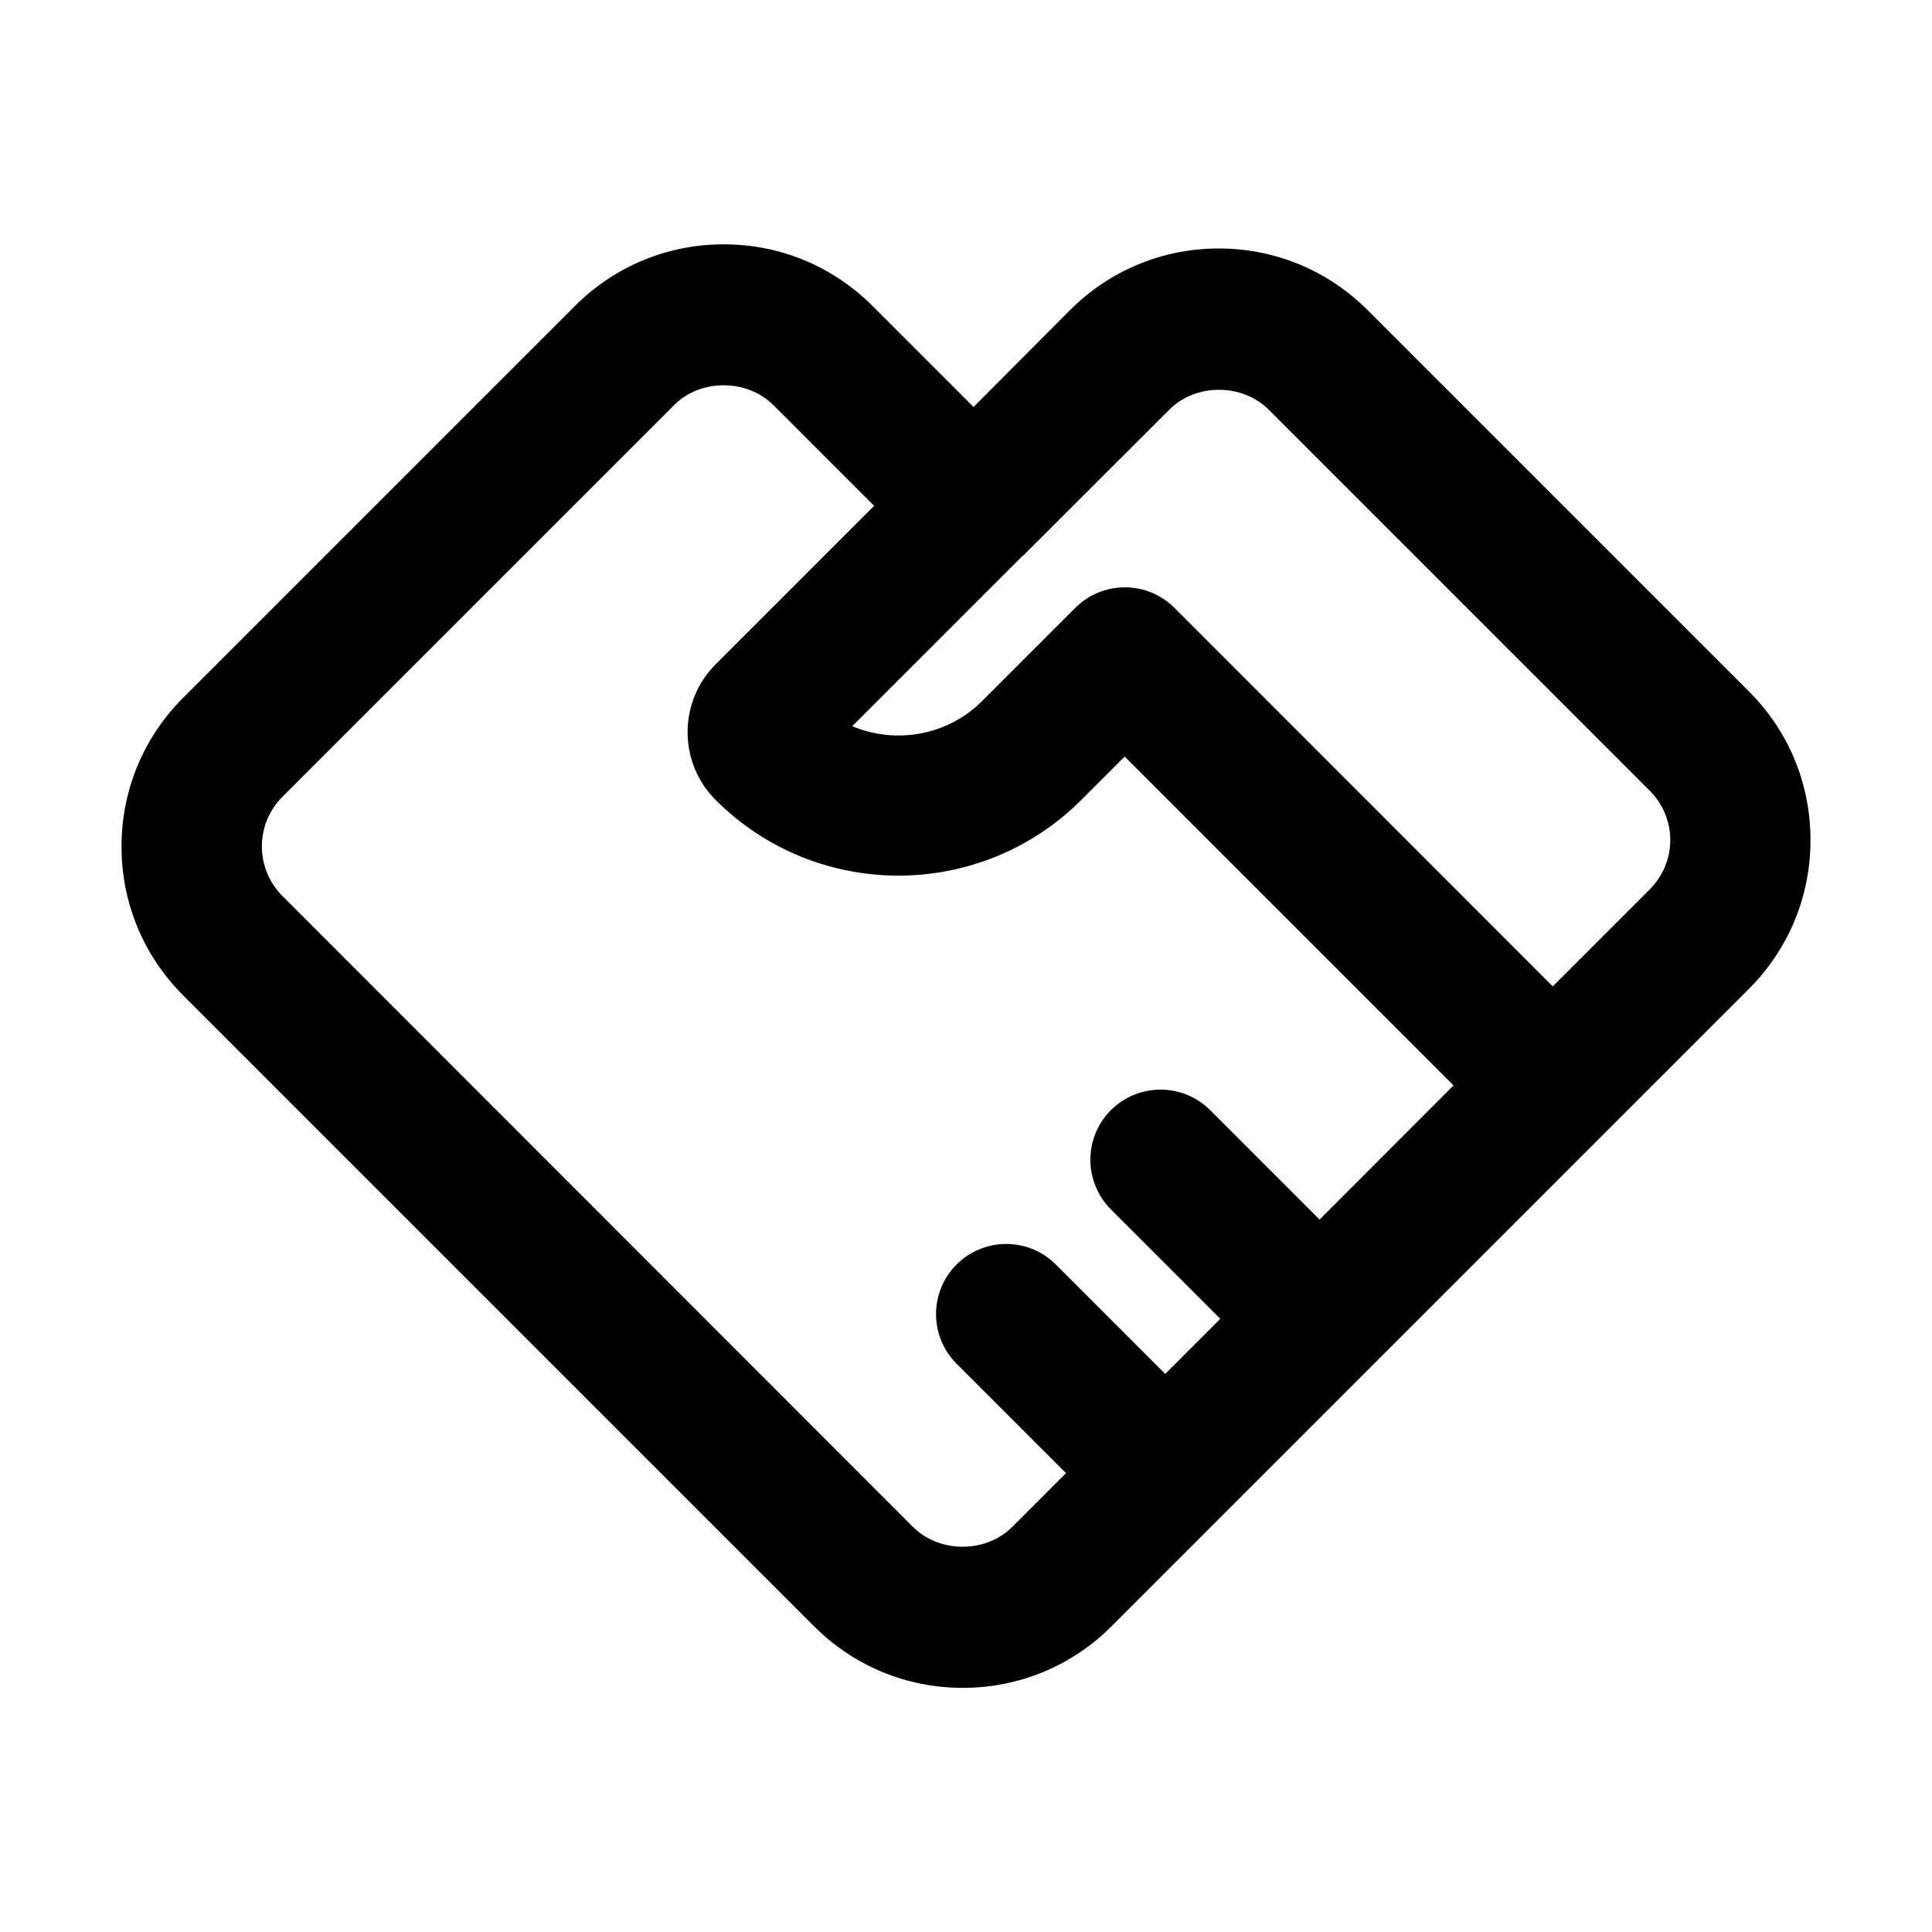 <?xml version="1.0" standalone="no"?><!DOCTYPE svg PUBLIC "-//W3C//DTD SVG 1.1//EN" "http://www.w3.org/Graphics/SVG/1.1/DTD/svg11.dtd"><svg t="1762426688627" class="icon" viewBox="0 0 1024 1024" version="1.1" xmlns="http://www.w3.org/2000/svg" p-id="6585" xmlns:xlink="http://www.w3.org/1999/xlink" width="200" height="200"><path d="M926.9 366.4l-202-202c-21.1-21.1-49.1-32.7-78.9-32.7s-57.8 11.6-78.9 32.7L516 215.7l-53.5-53.5c-21.1-21.1-49.1-32.7-78.9-32.7s-57.8 11.6-78.9 32.7L97.1 369.8c-21.1 21.1-32.7 49.1-32.7 78.9 0 29.8 11.6 57.8 32.7 78.9l334.3 334.3c21.1 21.1 49.1 32.7 78.9 32.7 29.8 0 57.8-11.6 78.9-32.7l54.7-54.7s0.1 0 0.1-0.1c0 0 0-0.1 0.1-0.1l81.7-81.7 123.6-123.6 77.5-77.5c21.1-21.1 32.7-49.1 32.7-78.9 0-29.9-11.6-57.9-32.7-78.9z m-227.5 280l-58-58c-14.5-14.5-38-14.5-52.6 0-14.5 14.5-14.5 38 0 52.6l58 58-29.2 29.2-58-58c-14.5-14.5-38-14.5-52.6 0-14.5 14.5-14.5 38.1 0 52.6l58 58-28.5 28.5c-14 14-38.5 14-52.6 0L149.7 474.9c-7-7-10.9-16.4-10.9-26.3 0-9.9 3.9-19.3 10.9-26.3l207.6-207.6c14-14 38.5-14 52.6 0l53.4 53.4-84 84c-19.8 19.8-19.8 52.1 0 71.9 26.7 26.7 61.8 40.1 96.9 40.1 35.1 0 70.2-13.4 96.9-40.1l23-23 174.3 174.3-71 71.1z m174.9-174.9L823 522.8 622.6 322.3s0-0.1-0.1-0.1c-7.3-7.3-16.8-10.9-26.3-10.9s-19 3.6-26.3 10.9c0 0 0 0.1-0.1 0.1l-49.2 49.2c-18.6 18.6-46 23-68.9 13.4l89.7-89.7c0.3-0.2 0.5-0.4 0.8-0.6l77.6-77.5c14-14 38.5-14 52.6 0l202 202c7 7 10.9 16.4 10.9 26.3-0.1 9.8-4 19.1-11 26.1z" p-id="6586"></path></svg>